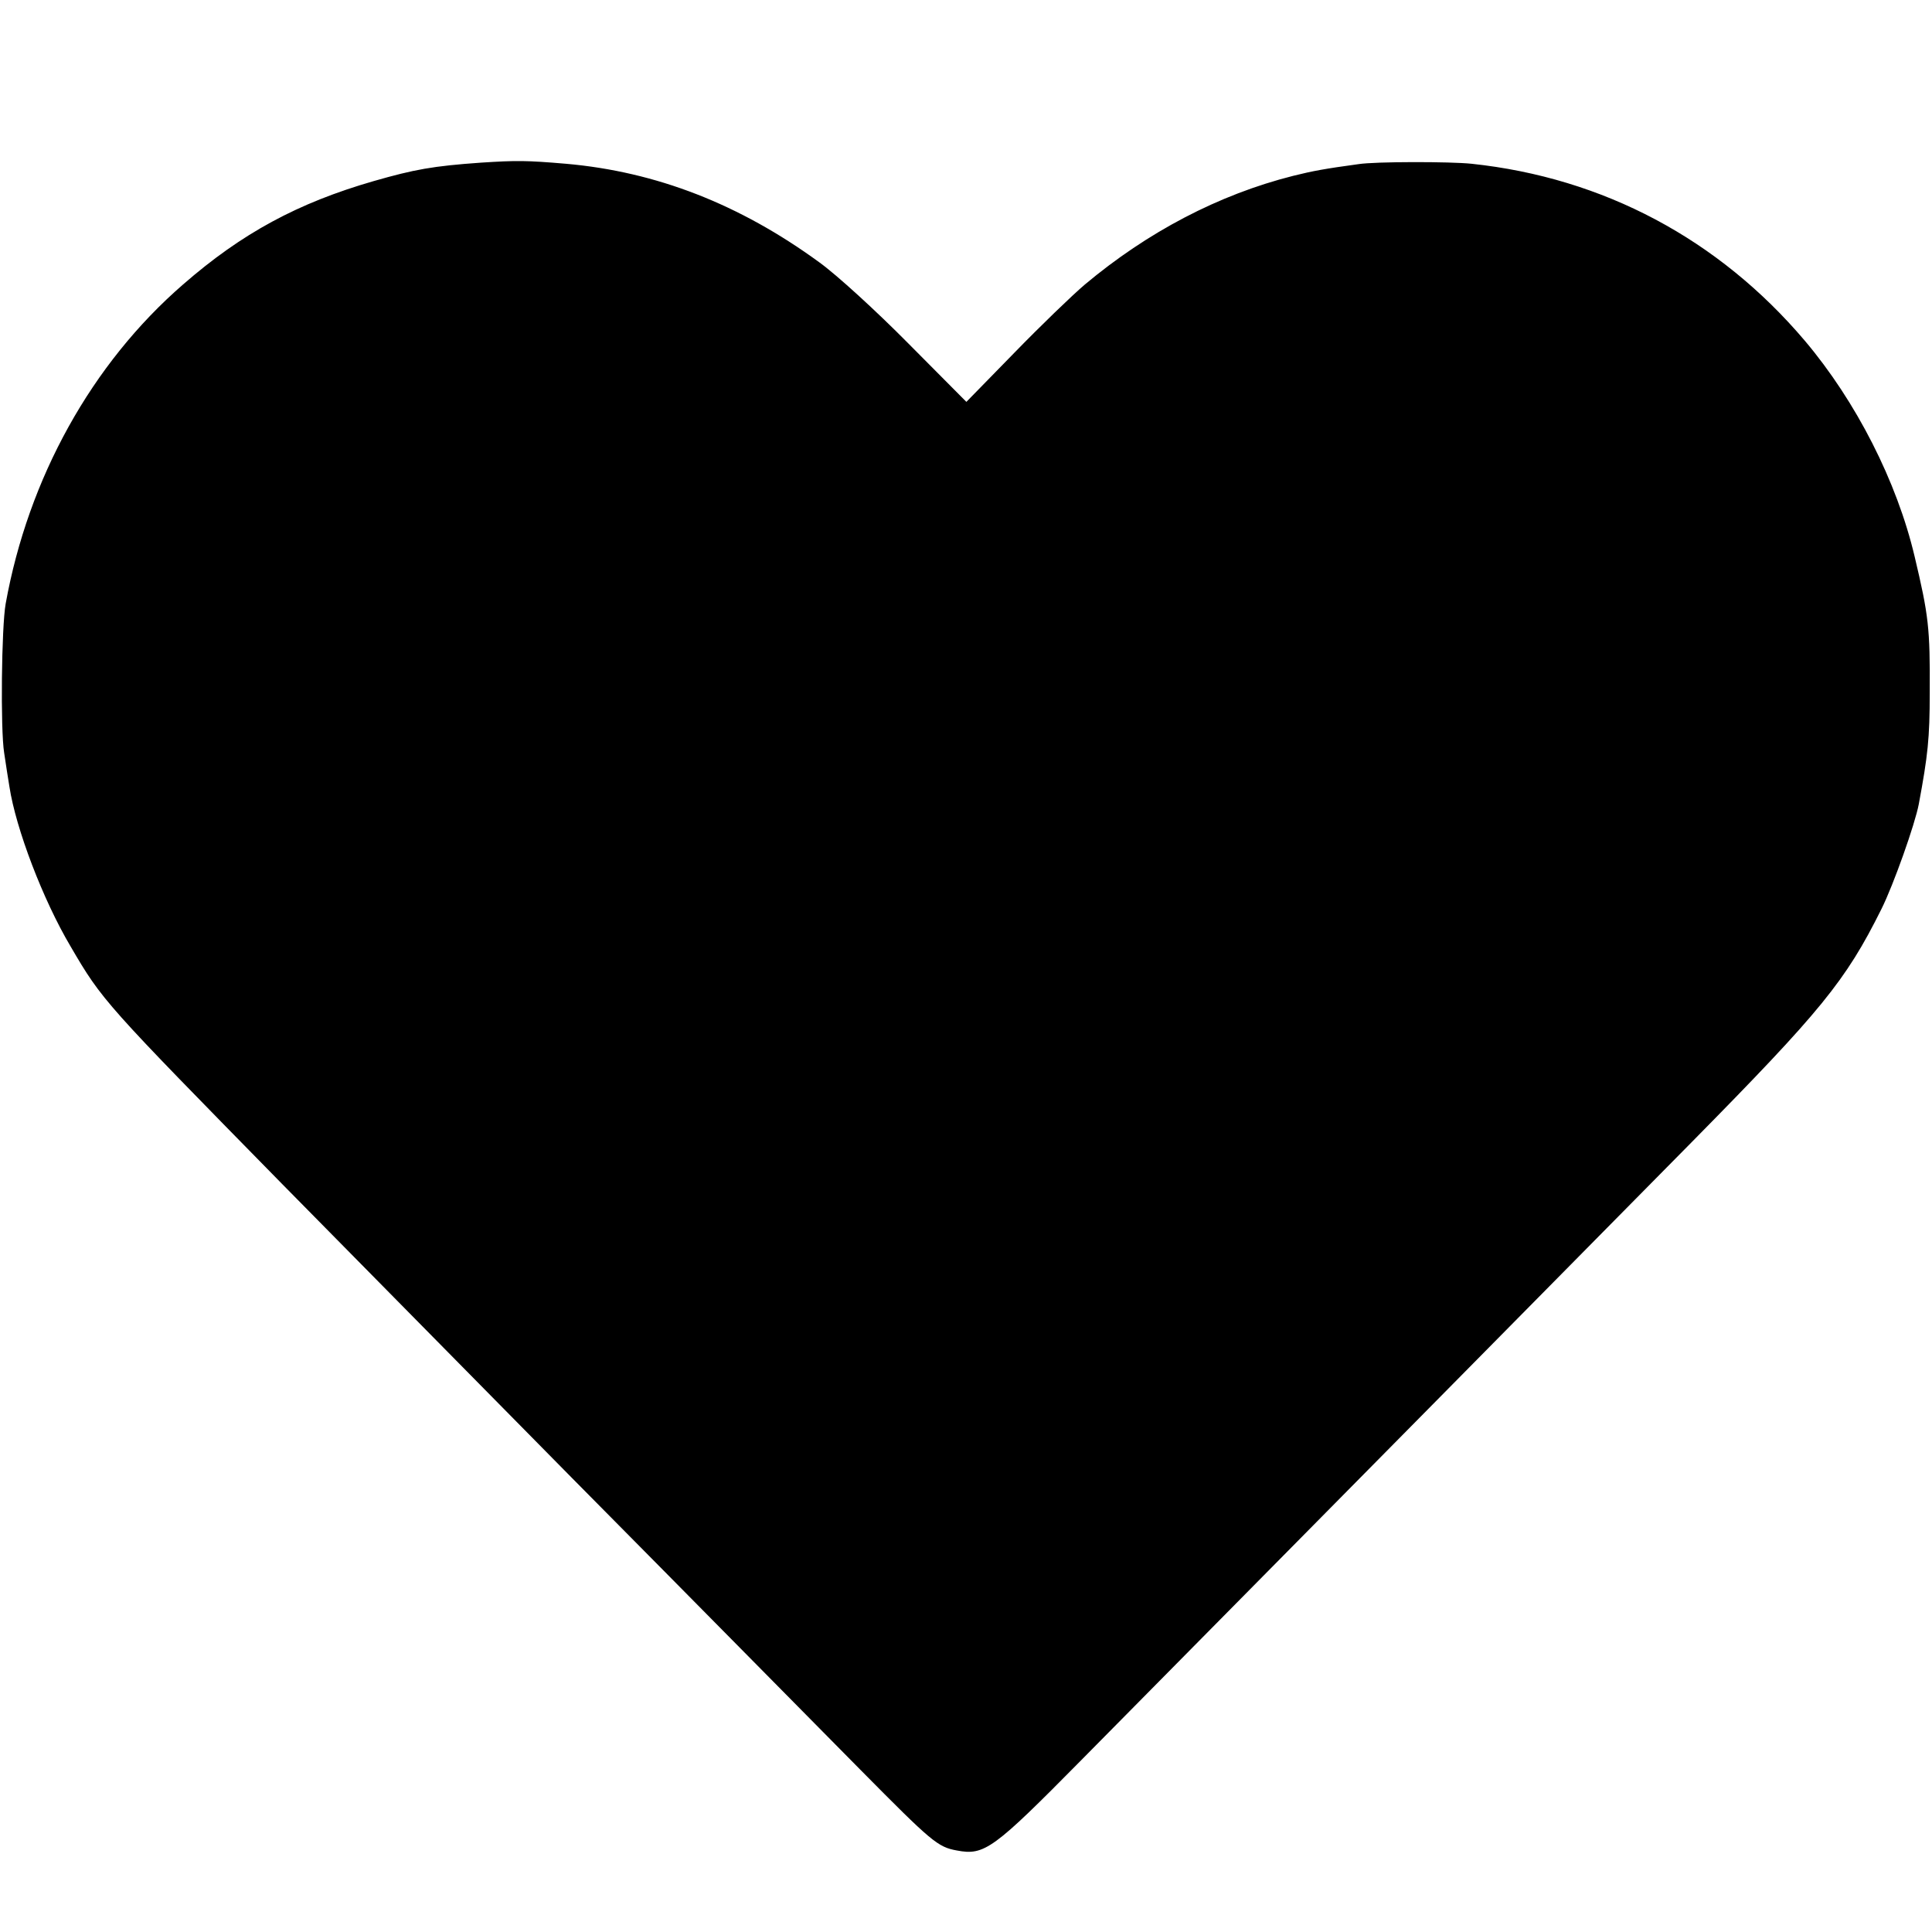 <?xml version="1.0" standalone="no"?>
<!DOCTYPE svg PUBLIC "-//W3C//DTD SVG 20010904//EN"
 "http://www.w3.org/TR/2001/REC-SVG-20010904/DTD/svg10.dtd">
<svg version="1.0" xmlns="http://www.w3.org/2000/svg"
 width="512pt" height="512pt" viewBox="0 0 512 512"
 preserveAspectRatio="xMidYMid meet">
<g transform="translate(0,512) scale(0.1,-0.1)"
fill="#000000" stroke="none">
<path d="M1275 4689 c-128 -9 -177 -18 -285 -49 -201 -58 -349 -138 -505 -274
-242 -210 -410 -513 -470 -846 -11 -61 -14 -333 -4 -395 5 -33 11 -73 14 -90
17 -111 89 -300 162 -423 84 -144 90 -150 560 -629 103 -105 450 -456 769
-780 320 -323 664 -672 765 -774 188 -190 204 -204 255 -213 73 -14 97 4 329
239 623 630 1371 1388 1618 1638 343 348 408 427 503 618 32 64 89 225 99 278
24 129 29 174 29 296 1 171 -3 204 -40 360 -47 199 -155 411 -291 572 -228
269 -534 432 -883 469 -57 6 -256 6 -300 -1 -88 -12 -121 -18 -173 -31 -198
-50 -386 -149 -552 -288 -33 -28 -117 -109 -187 -181 l-127 -130 -154 155
c-84 85 -190 182 -236 215 -211 154 -432 240 -671 261 -106 9 -131 9 -225 3z"/>
</g>
</svg>
